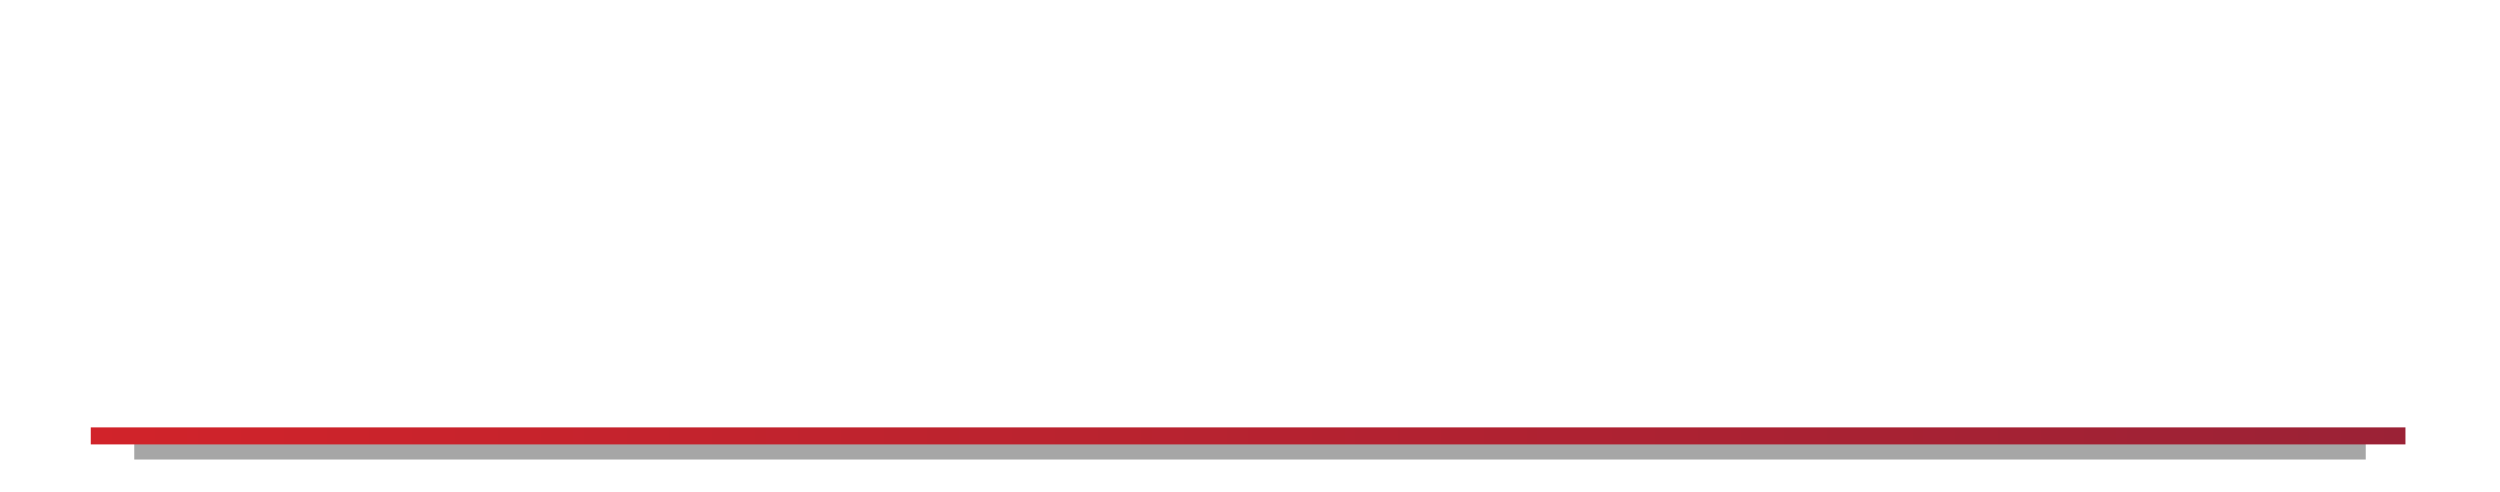 <?xml version="1.0" encoding="UTF-8"?> <svg xmlns="http://www.w3.org/2000/svg" width="1322" height="260" viewBox="0 0 1322 260" fill="none"> <g filter="url(#filter0_f_35_23)"> <rect x="71" y="42" width="1180" height="201" fill="black" fill-opacity="0.35"></rect> </g> <g filter="url(#filter1_d_35_23)"> <rect x="48" y="34" width="1224" height="201" fill="url(#paint0_linear_35_23)"></rect> </g> <g filter="url(#filter2_d_35_23)"> <rect x="25" y="25" width="1272" height="201" fill="white"></rect> </g> <defs> <filter id="filter0_f_35_23" x="61" y="32" width="1200" height="221" filterUnits="userSpaceOnUse" color-interpolation-filters="sRGB"> <feFlood flood-opacity="0" result="BackgroundImageFix"></feFlood> <feBlend mode="normal" in="SourceGraphic" in2="BackgroundImageFix" result="shape"></feBlend> <feGaussianBlur stdDeviation="5" result="effect1_foregroundBlur_35_23"></feGaussianBlur> </filter> <filter id="filter1_d_35_23" x="23" y="9" width="1274" height="251" filterUnits="userSpaceOnUse" color-interpolation-filters="sRGB"> <feFlood flood-opacity="0" result="BackgroundImageFix"></feFlood> <feColorMatrix in="SourceAlpha" type="matrix" values="0 0 0 0 0 0 0 0 0 0 0 0 0 0 0 0 0 0 127 0" result="hardAlpha"></feColorMatrix> <feOffset></feOffset> <feGaussianBlur stdDeviation="12.5"></feGaussianBlur> <feComposite in2="hardAlpha" operator="out"></feComposite> <feColorMatrix type="matrix" values="0 0 0 0 0 0 0 0 0 0 0 0 0 0 0 0 0 0 0.1 0"></feColorMatrix> <feBlend mode="normal" in2="BackgroundImageFix" result="effect1_dropShadow_35_23"></feBlend> <feBlend mode="normal" in="SourceGraphic" in2="effect1_dropShadow_35_23" result="shape"></feBlend> </filter> <filter id="filter2_d_35_23" x="0" y="0" width="1322" height="251" filterUnits="userSpaceOnUse" color-interpolation-filters="sRGB"> <feFlood flood-opacity="0" result="BackgroundImageFix"></feFlood> <feColorMatrix in="SourceAlpha" type="matrix" values="0 0 0 0 0 0 0 0 0 0 0 0 0 0 0 0 0 0 127 0" result="hardAlpha"></feColorMatrix> <feOffset></feOffset> <feGaussianBlur stdDeviation="12.5"></feGaussianBlur> <feComposite in2="hardAlpha" operator="out"></feComposite> <feColorMatrix type="matrix" values="0 0 0 0 0 0 0 0 0 0 0 0 0 0 0 0 0 0 0.1 0"></feColorMatrix> <feBlend mode="normal" in2="BackgroundImageFix" result="effect1_dropShadow_35_23"></feBlend> <feBlend mode="normal" in="SourceGraphic" in2="effect1_dropShadow_35_23" result="shape"></feBlend> </filter> <linearGradient id="paint0_linear_35_23" x1="48" y1="135" x2="1272" y2="135" gradientUnits="userSpaceOnUse"> <stop stop-color="#D1232A"></stop> <stop offset="1" stop-color="#9B2236"></stop> </linearGradient> </defs> </svg> 